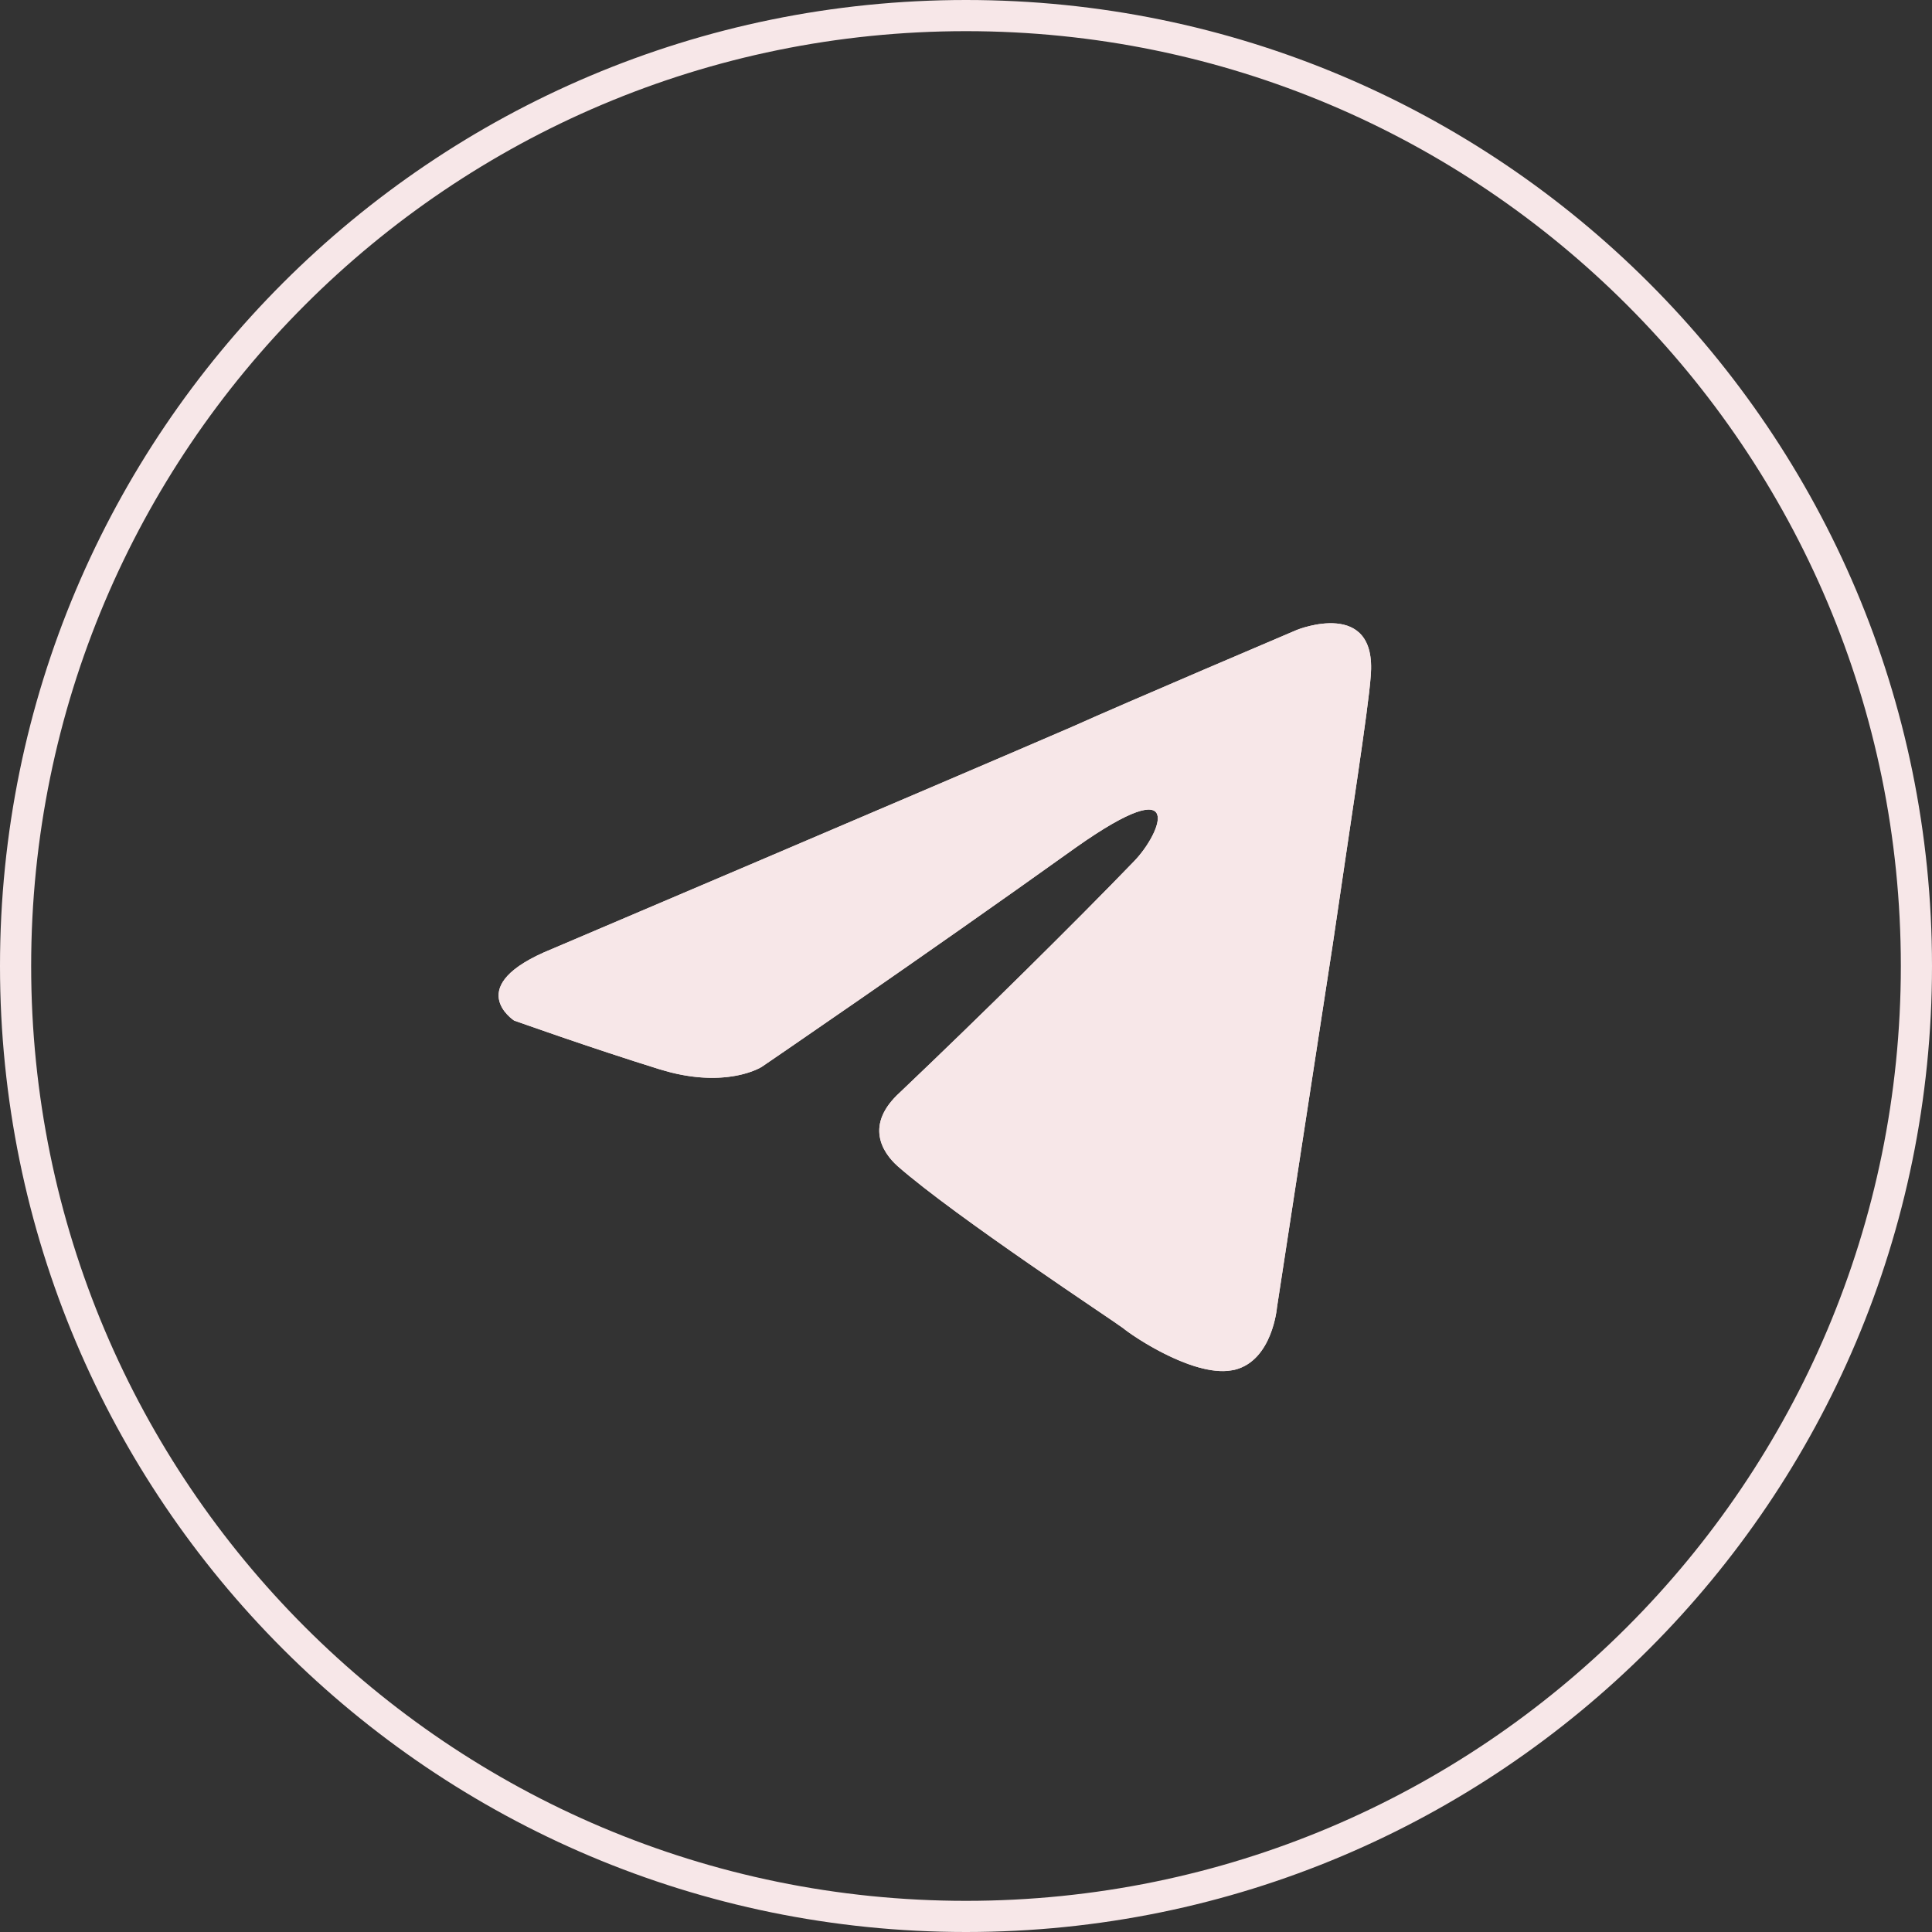 <?xml version="1.0" encoding="UTF-8"?> <svg xmlns="http://www.w3.org/2000/svg" width="31" height="31" viewBox="0 0 31 31" fill="none"><rect x="0" y="0" width="31" height="31" fill="#333333" stroke="none"/><path d="M8.858 15.226C8.858 15.226 15.05 12.592 17.198 11.664C18.021 11.293 20.812 10.106 20.812 10.106C20.812 10.106 22.101 9.587 21.994 10.848C21.958 11.367 21.672 13.185 21.385 15.152C20.956 17.934 20.49 20.977 20.49 20.977C20.49 20.977 20.419 21.83 19.81 21.979C19.202 22.127 18.2 21.459 18.021 21.311C17.878 21.2 15.336 19.53 14.406 18.714C14.155 18.491 13.869 18.046 14.442 17.526C15.73 16.302 17.269 14.781 18.2 13.816C18.629 13.371 19.059 12.332 17.269 13.594C14.728 15.412 12.223 17.118 12.223 17.118C12.223 17.118 11.65 17.489 10.576 17.155C9.503 16.822 8.25 16.376 8.25 16.376C8.25 16.376 7.391 15.82 8.858 15.226Z" fill="#F7E7E8"></path><path d="M20.812 10.106C20.827 10.1 22.1 9.594 21.994 10.848C21.958 11.367 21.672 13.185 21.385 15.152L20.49 20.977C20.49 20.977 20.419 21.83 19.81 21.979L19.692 21.997C19.08 22.046 18.189 21.45 18.021 21.311C17.874 21.197 15.336 19.529 14.406 18.714C14.155 18.491 13.869 18.046 14.442 17.526C15.73 16.302 17.269 14.781 18.2 13.816C18.629 13.371 19.059 12.332 17.269 13.594C14.733 15.408 12.232 17.112 12.223 17.118C12.223 17.118 11.719 17.445 10.771 17.21L10.576 17.155C10.04 16.988 9.458 16.794 9.011 16.641L8.25 16.376C8.25 16.376 7.391 15.82 8.858 15.226C8.902 15.208 15.057 12.589 17.198 11.664C17.609 11.479 18.513 11.089 19.314 10.746L20.812 10.106ZM17.403 20.505L18.514 20.675L18.515 20.674L17.404 20.504L17.403 20.505Z" fill="#F7E7E8"></path><path d="M30.5 15.5C30.5 7.216 23.784 0.5 15.5 0.5C7.216 0.5 0.5 7.216 0.5 15.5C0.5 23.784 7.216 30.5 15.5 30.5V31C6.94 31 0 24.06 0 15.5C0 6.94 6.94 0 15.5 0C24.06 0 31 6.94 31 15.5C31 24.06 24.06 31 15.5 31V30.5C23.784 30.5 30.5 23.784 30.5 15.5Z" fill="#F7E7E8"></path></svg> 